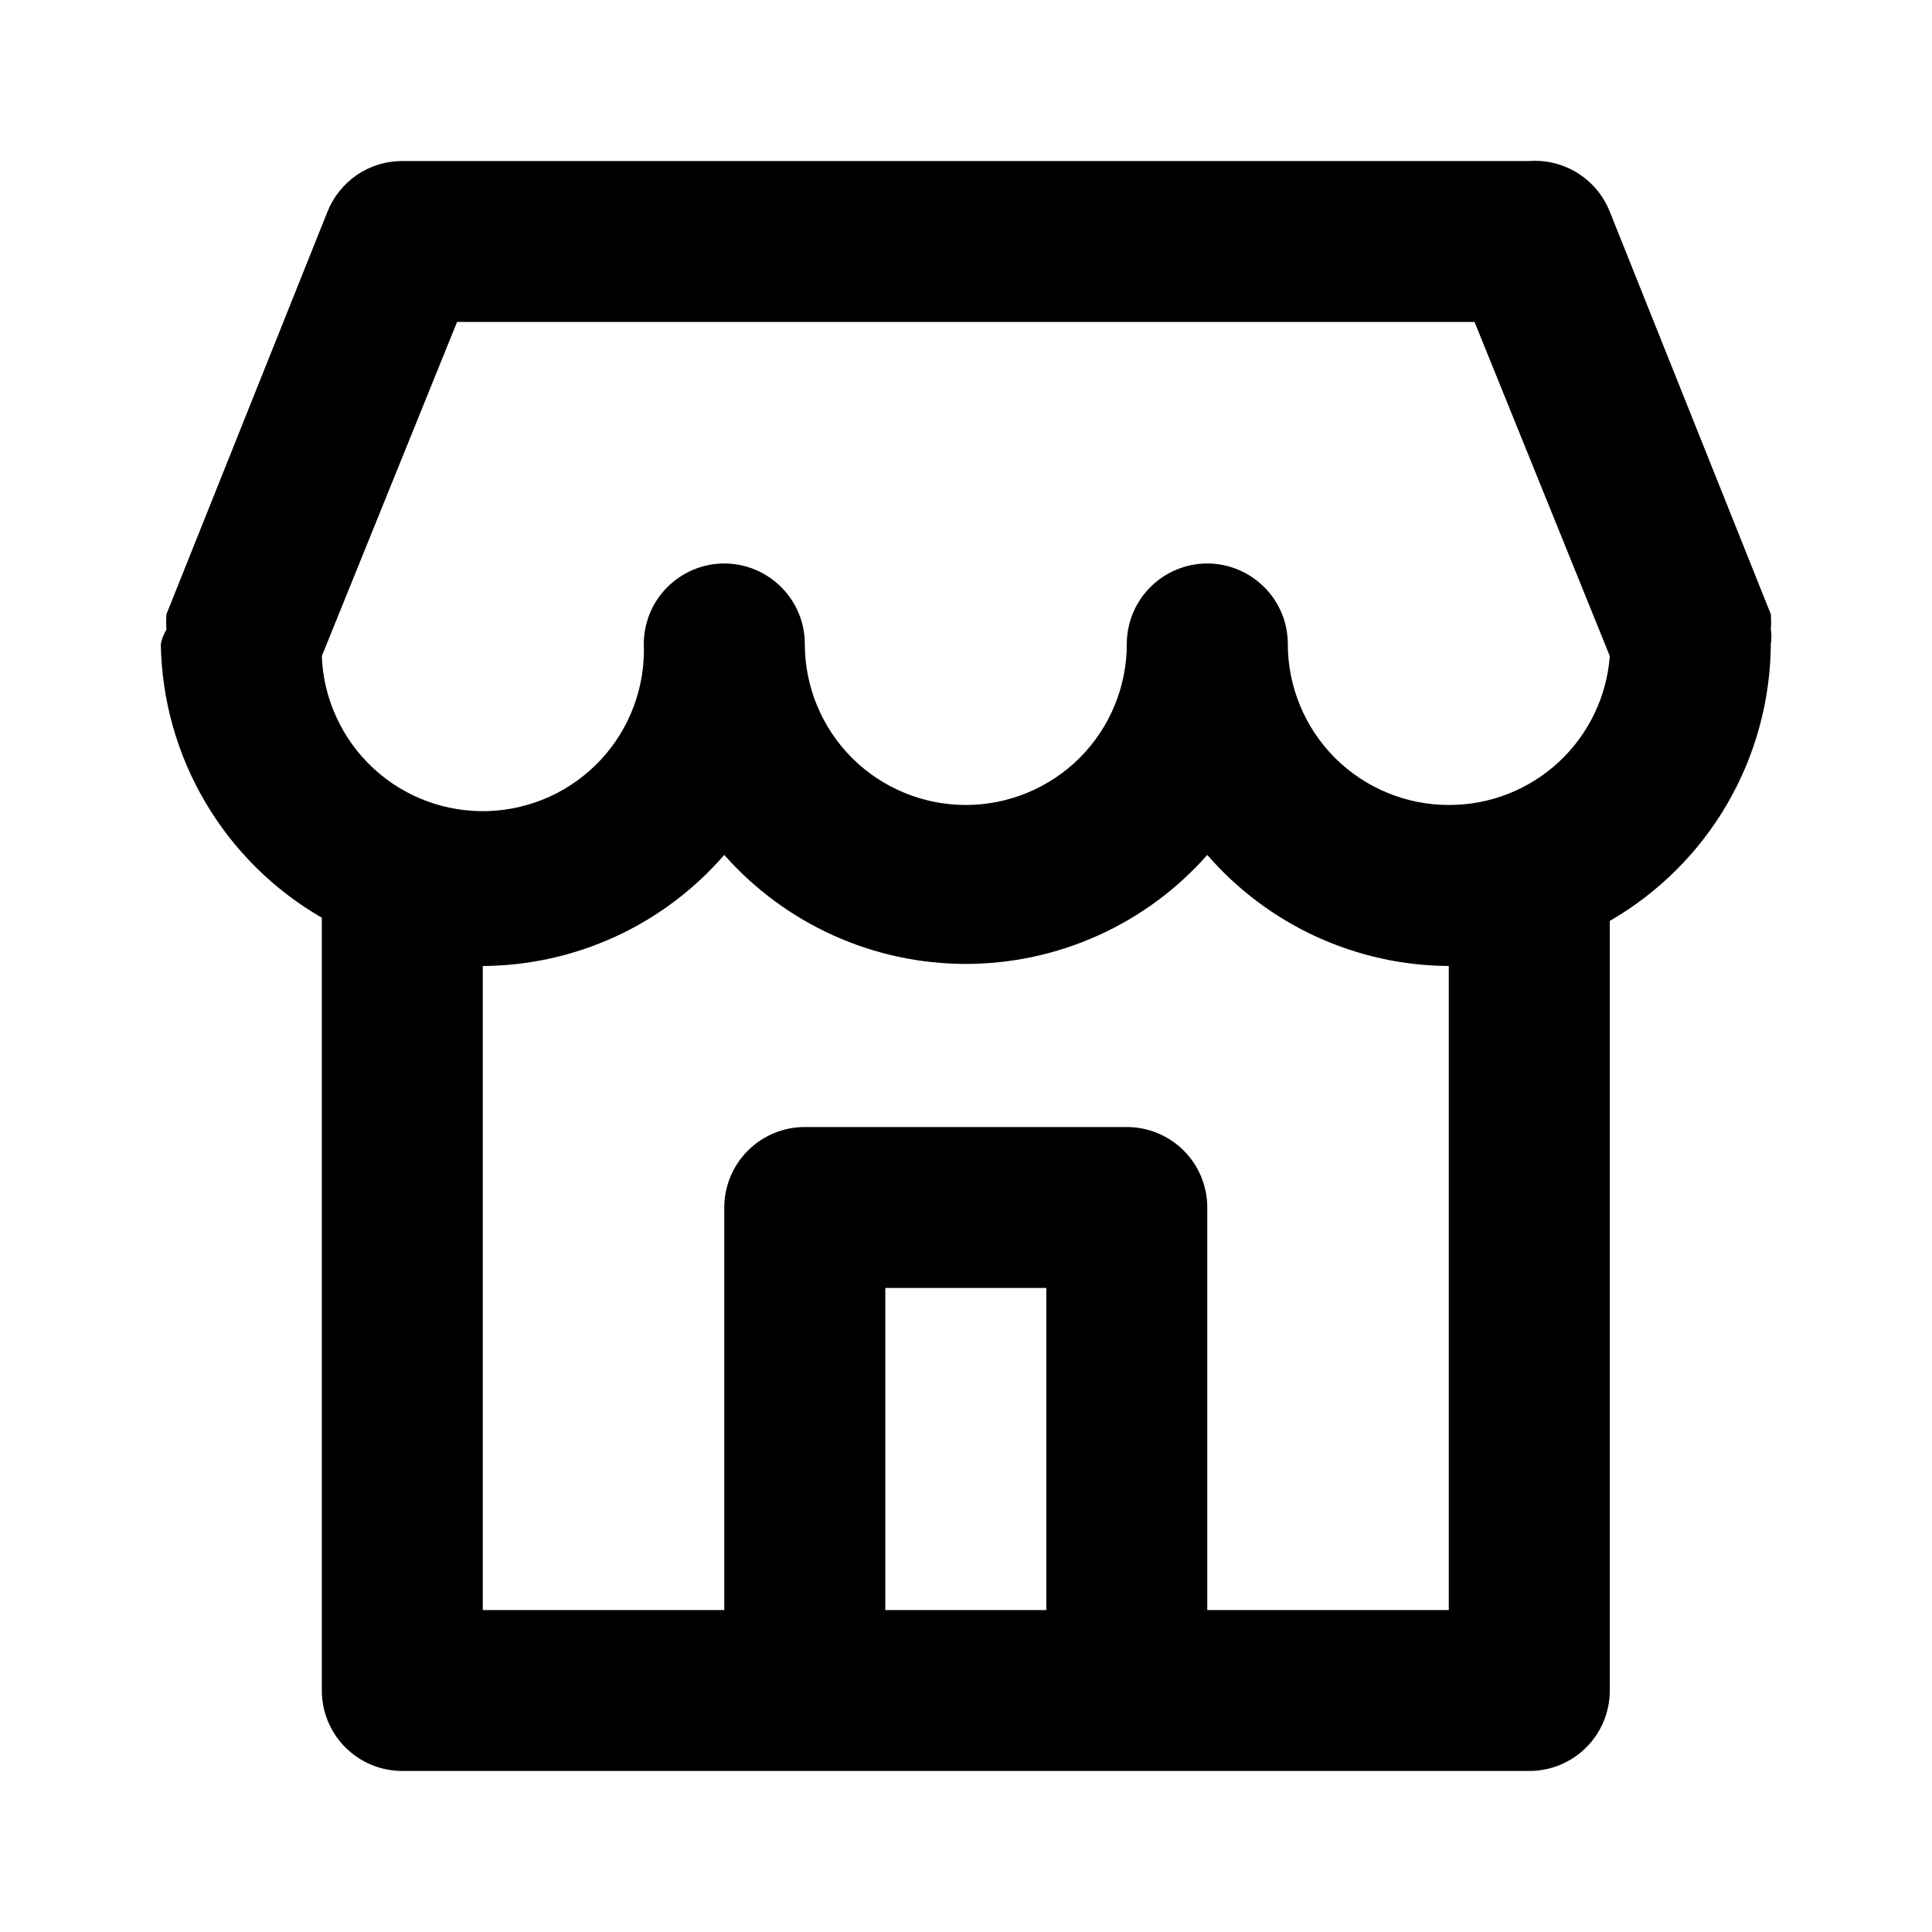 <svg width="26" height="26" viewBox="0 0 26 26" fill="none" xmlns="http://www.w3.org/2000/svg">
<path d="M23.831 8.472C23.836 8.403 23.836 8.334 23.831 8.266L21.664 2.849C21.579 2.635 21.429 2.454 21.234 2.331C21.039 2.208 20.81 2.151 20.581 2.167H5.414C5.197 2.167 4.985 2.231 4.805 2.353C4.626 2.475 4.487 2.648 4.407 2.849L2.24 8.266C2.235 8.334 2.235 8.403 2.24 8.472C2.204 8.532 2.178 8.598 2.164 8.667C2.176 9.416 2.382 10.149 2.762 10.794C3.142 11.44 3.682 11.976 4.331 12.35V22.75C4.331 23.037 4.445 23.313 4.648 23.516C4.851 23.719 5.127 23.833 5.414 23.833H20.581C20.868 23.833 21.144 23.719 21.347 23.516C21.55 23.313 21.664 23.037 21.664 22.75V12.393C22.319 12.015 22.864 11.472 23.244 10.819C23.624 10.165 23.826 9.423 23.831 8.667C23.841 8.602 23.841 8.536 23.831 8.472ZM14.081 21.667H11.914V17.333H14.081V21.667ZM19.497 21.667H16.247V16.25C16.247 15.963 16.133 15.687 15.93 15.484C15.727 15.281 15.451 15.167 15.164 15.167H10.831C10.543 15.167 10.268 15.281 10.065 15.484C9.862 15.687 9.747 15.963 9.747 16.25V21.667H6.497V13C7.114 12.997 7.723 12.861 8.284 12.604C8.844 12.346 9.343 11.971 9.747 11.505C10.154 11.966 10.654 12.335 11.214 12.588C11.775 12.841 12.383 12.972 12.997 12.972C13.612 12.972 14.22 12.841 14.78 12.588C15.341 12.335 15.841 11.966 16.247 11.505C16.651 11.971 17.15 12.346 17.711 12.604C18.271 12.861 18.881 12.997 19.497 13V21.667ZM19.497 10.833C18.923 10.833 18.372 10.605 17.965 10.199C17.559 9.792 17.331 9.241 17.331 8.667C17.331 8.379 17.217 8.104 17.013 7.901C16.81 7.698 16.535 7.583 16.247 7.583C15.96 7.583 15.684 7.698 15.481 7.901C15.278 8.104 15.164 8.379 15.164 8.667C15.164 9.241 14.936 9.792 14.53 10.199C14.123 10.605 13.572 10.833 12.997 10.833C12.423 10.833 11.872 10.605 11.465 10.199C11.059 9.792 10.831 9.241 10.831 8.667C10.831 8.379 10.717 8.104 10.513 7.901C10.31 7.698 10.035 7.583 9.747 7.583C9.46 7.583 9.185 7.698 8.981 7.901C8.778 8.104 8.664 8.379 8.664 8.667C8.675 8.951 8.629 9.235 8.53 9.502C8.431 9.769 8.281 10.014 8.087 10.223C7.893 10.431 7.66 10.6 7.402 10.719C7.143 10.837 6.863 10.904 6.579 10.915C6.004 10.936 5.444 10.729 5.023 10.338C4.814 10.144 4.645 9.911 4.527 9.652C4.408 9.393 4.341 9.114 4.331 8.829L6.151 4.333H19.844L21.664 8.829C21.623 9.375 21.377 9.885 20.975 10.257C20.573 10.629 20.045 10.835 19.497 10.833Z" fill="black"/>
</svg>
